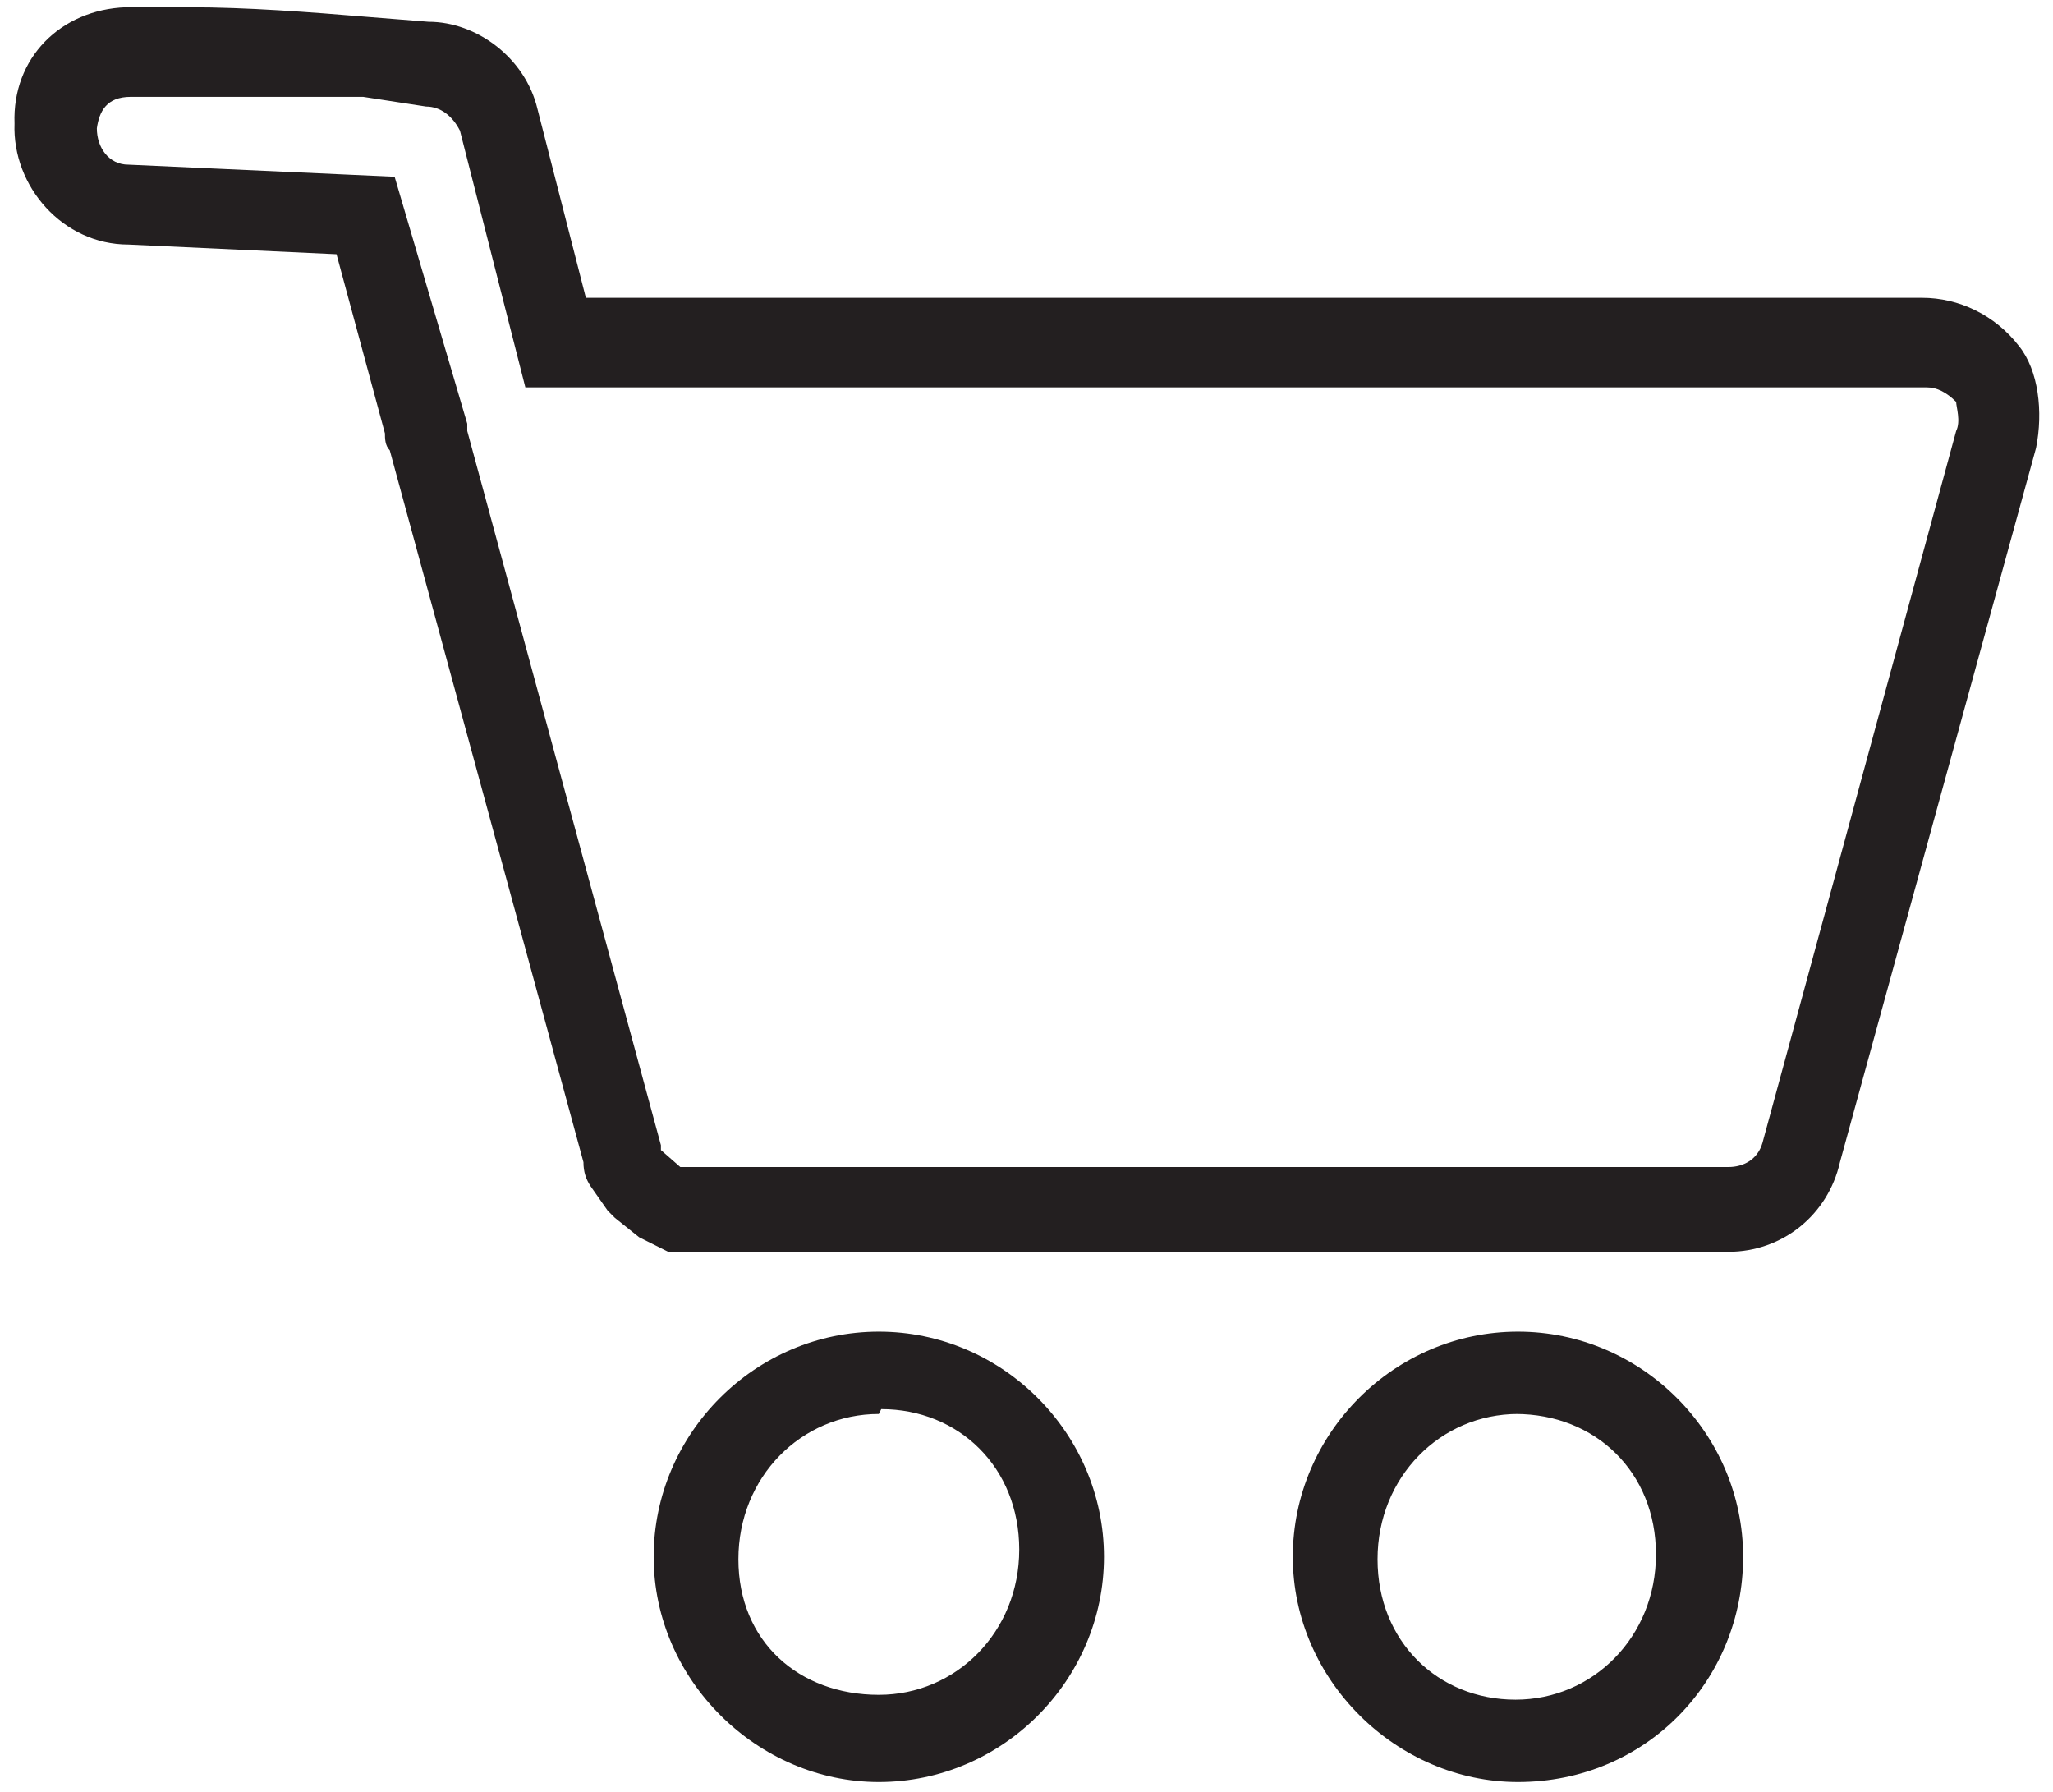 <svg id="Layer_1" xmlns="http://www.w3.org/2000/svg" viewBox="0 0 84.8 74">
	<style>
		.st0{fill:#231F20;}
	</style>
	<path class="st0" d="M62.7 73.6c-5 0-9.3-4.2-9.3-9.3s4.2-9.3 9.3-9.3 9.3 4.2 9.3 9.3-4 9.3-9.3 9.3zm0-15.2c-3.2 0-5.8 2.6-5.8 6s2.5 5.8 5.7 5.8 5.8-2.6 5.8-6-2.5-5.8-5.8-5.8zM36.3 73.6c-5 0-9.3-4.2-9.3-9.3s4.2-9.3 9.3-9.3 9.3 4.2 9.3 9.3-4.2 9.3-9.3 9.3zm0-15.2c-3.2 0-5.8 2.6-5.8 6S33 70 36.3 70c3.2 0 5.8-2.6 5.8-6s-2.5-5.8-5.7-5.8zm35-6.7H27.6l-.4-.2-.8-.4-1-.8-.3-.3-.7-1c-.2-.3-.3-.6-.3-1l-8-29.4c-.2-.2-.2-.5-.2-.7l-2-7.4-8.6-.4c-2.7 0-4.8-2.4-4.7-5C.5 2.4 2.5.4 5.2.3h2.6c2.4 0 5 .2 7.4.4l2.5.2c2 0 4 1.5 4.5 3.6l2 7.8h55.2c1.5 0 3 .7 4 2 .8 1 1 2.7.7 4.2L76 48c-.5 2.2-2.4 3.7-4.6 3.7zM5.4 4c-1 0-1.3.6-1.4 1.3 0 .8.5 1.5 1.3 1.5l11 .5 3 10.2v.3l8 29.5v.2l.8.7H71.4c.6 0 1.2-.3 1.4-1l8-29.4c.2-.4 0-1 0-1.2-.4-.4-.8-.6-1.2-.6H21.7L19 5.4c-.3-.6-.8-1-1.4-1L15 4 7.6 4H5.2z"/>
</svg>